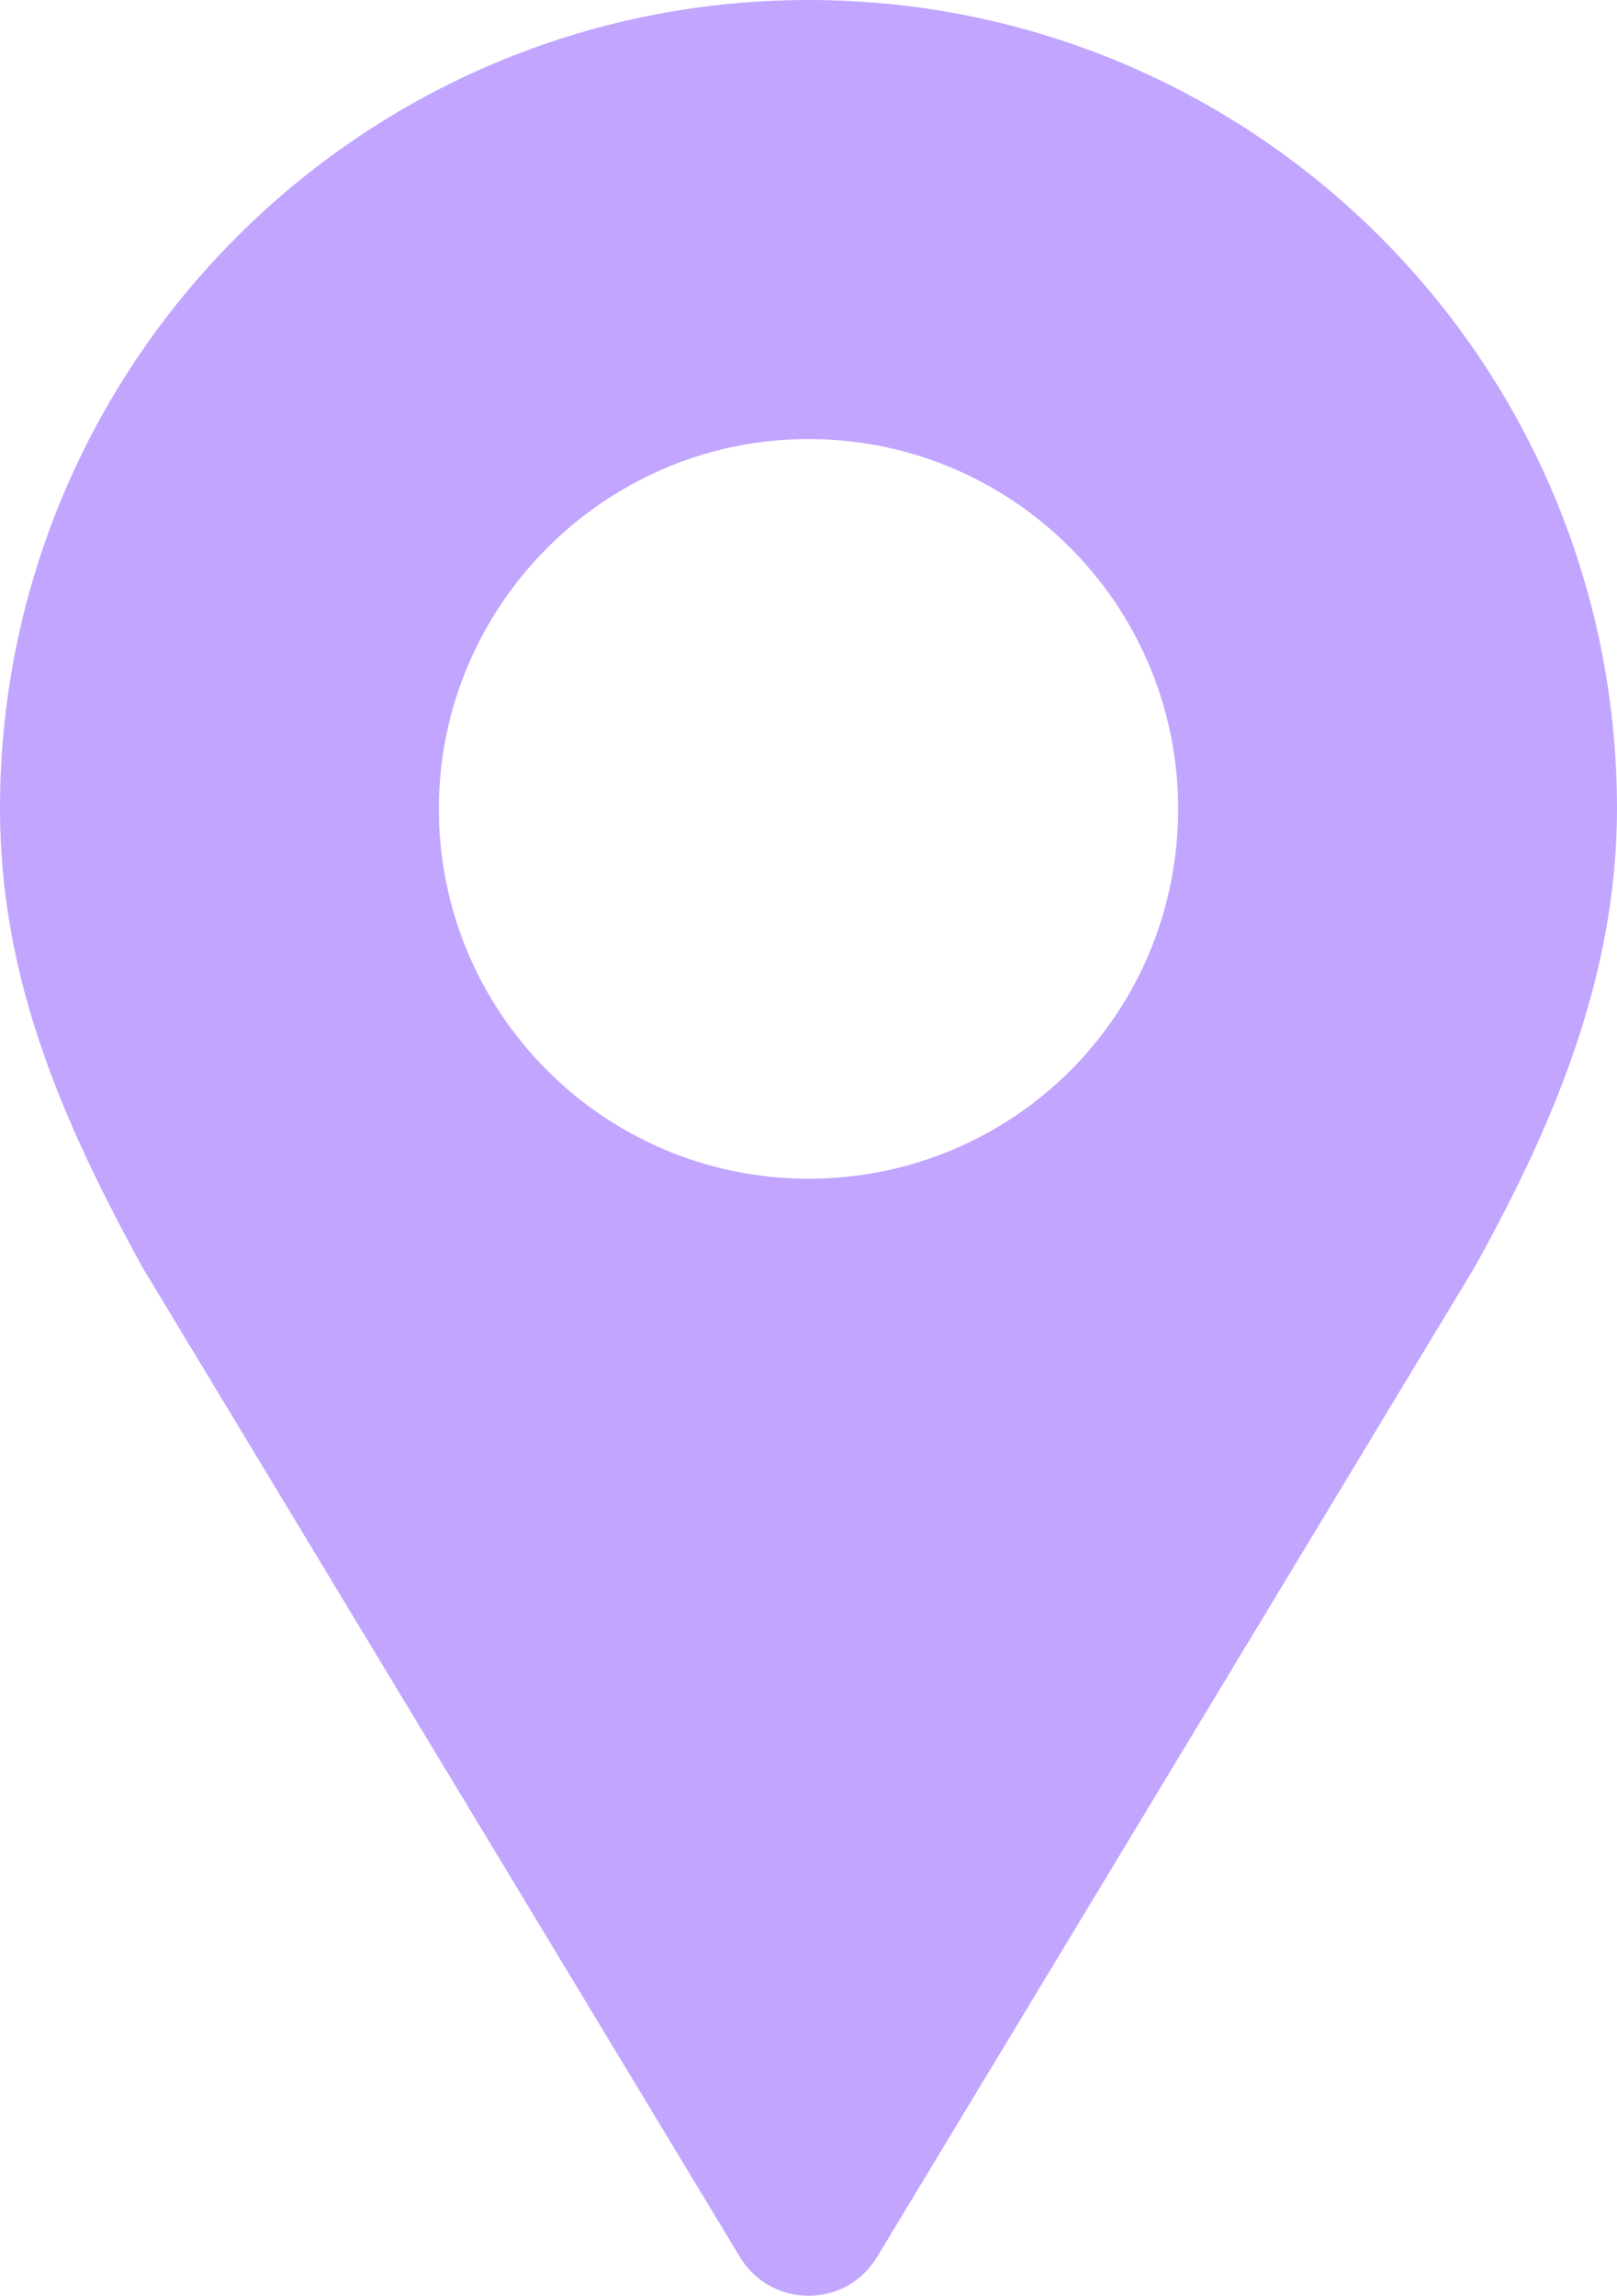 <?xml version="1.0" encoding="UTF-8"?>
<svg id="Layer_2" data-name="Layer 2" xmlns="http://www.w3.org/2000/svg" viewBox="0 0 1023.38 1452.23">
  <defs>
    <style>
      .cls-1 {
        fill: rgb(194, 165, 255);;
      }
    </style>
  </defs>
  <g id="Ebene_1" data-name="Ebene 1">
    <path class="cls-1" d="m511.69,745.62c-130.27,0-235.68-106.5-233.91-237.2,1.71-126,104.5-228.87,230.5-230.67,130.75-1.86,237.34,103.58,237.34,233.91s-104.74,233.96-233.93,233.96M511.69,0C229.09,0,0,229.09,0,511.66c0,107.77,39.85,198.22,90.26,290.2l378.06,625.9c19.71,32.62,67.02,32.62,86.73,0l378.06-625.9c48.06-86.5,90.26-182.43,90.26-290.2C1023.38,229.09,794.28,0,511.69,0"/>
  </g>
</svg>